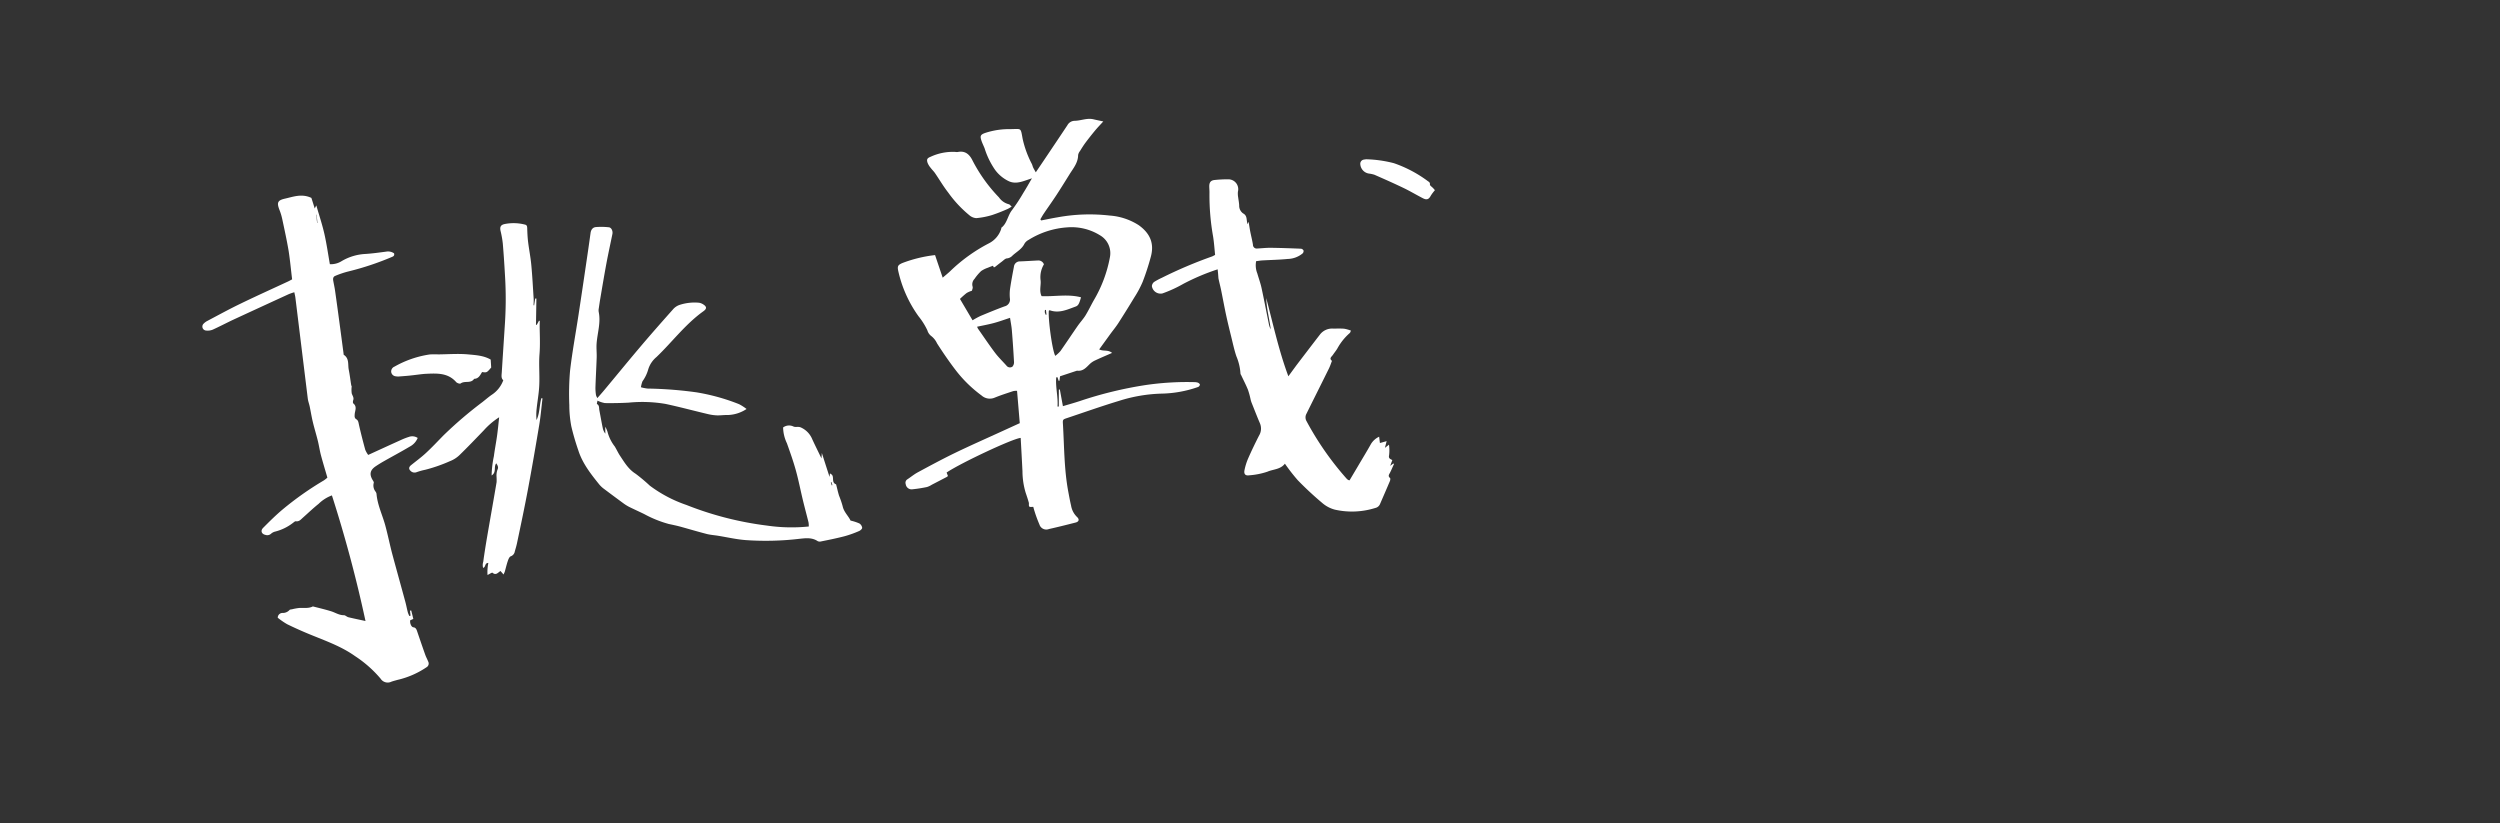 <svg xmlns="http://www.w3.org/2000/svg" xmlns:xlink="http://www.w3.org/1999/xlink" width="644" height="212" viewBox="0 0 644 212">
  <rect x="0" y="0" width="644" height="212" fill="#333333" stroke="none"/>
  <defs>
    <clipPath id="clip-path">
      <rect id="長方形_7481" data-name="長方形 7481" width="644" height="212" transform="matrix(1, 0, 0, 1, 108, 4066)" fill="#fff"/>
    </clipPath>
  </defs>
  <g id="player_2_sign" transform="translate(-108 -4066)" clip-path="url(#clip-path)">
    <rect id="長方形_7480" data-name="長方形 7480" width="644" height="212" transform="matrix(1, 0, 0, 1, 108, 4066)" fill="rgba(255,255,255,0)"/>
    <g id="sign" transform="translate(255.427 4103.93) rotate(-7)">
      <g id="interview_sp" transform="translate(-100.224 3.813)">
        <path id="パス_259334" data-name="パス 259334" d="M217.787,29.619c1.442-.095,2.877-.225,4.313-.285a45.6,45.6,0,0,1,13.365,1.186,15.911,15.911,0,0,1,7.119,3.37c2.575,2.373,3.494,5.078,2.1,8.471a64.3,64.3,0,0,1-2.871,6.146,26.831,26.831,0,0,1-2.6,3.7q-2.414,3.073-4.906,6.075c-.736.884-1.578,1.679-2.373,2.521l-3.358,3.613c1.008.676,2.242.279,3.186,1.3-1.6.481-3.049.89-4.479,1.358a5.119,5.119,0,0,0-1.513.736c-1.038.783-1.981,1.732-3.464,1.358h-.142l-4.443.89c-.083.338-.184.736-.285,1.127h-.2c-.065-.326-.136-.647-.208-.973h-.308c-.534,2.468-.107,5.025-.593,7.5l.332.042c.184-1.442.362-2.889.546-4.331h.255c.083,1.4.166,2.8.261,4.366,1.525-.261,2.966-.475,4.342-.747a101.218,101.218,0,0,1,17.524-2.059,73.735,73.735,0,0,1,12.416.771,3.145,3.145,0,0,1,.973.261c.208.113.475.415.445.593a.813.813,0,0,1-.552.522,29.964,29.964,0,0,1-9.592.54,39.468,39.468,0,0,0-10.963.51c-4.657.807-9.272,1.833-13.905,2.776-1.109.225-1.186.243-1.246,1.418-.368,5.825-1.127,11.633-.753,17.488.077,1.186.142,2.414.279,3.613a5.244,5.244,0,0,0,1.139,3.061c.623.718.38,1.293-.522,1.406-2.331.3-4.663.593-7,.819a1.856,1.856,0,0,1-2.308-1.471,34.414,34.414,0,0,1-.825-3.494c-.077-.374-.125-.759-.19-1.186-.368-.065-.842,0-1.008-.219s.036-.67,0-1.008c-.136-.878-.308-1.75-.492-2.616a19.392,19.392,0,0,1-.148-5.588c.208-2.865.4-5.731.593-8.6-1.922-.125-16.2,4.556-20.027,6.525.071.291.148.593.225.9-.089.083-.148.172-.225.2q-2.082.783-4.153,1.548a5.251,5.251,0,0,1-1.311.439,34.485,34.485,0,0,1-3.755.125,1.525,1.525,0,0,1-1.6-1.531,1.038,1.038,0,0,1,.593-1.186c.949-.469,1.851-1.056,2.836-1.442,3.322-1.3,6.644-2.6,10.014-3.755,4.206-1.436,8.453-2.711,12.683-4.058l4.948-1.566c.107-2.776.214-5.535.32-8.347a3.418,3.418,0,0,0-1.014-.047c-1.643.332-3.3.641-4.924,1.086a3.186,3.186,0,0,1-3.275-.961,33.1,33.1,0,0,1-5.855-7.338c-1.412-2.4-2.693-4.882-3.9-7.392a5.019,5.019,0,0,0-1.305-2.112,2.841,2.841,0,0,1-.759-1.536,18.027,18.027,0,0,0-1.821-3.868,31.738,31.738,0,0,1-3.767-12.286c-.1-1.222.166-1.483,1.329-1.833a34.716,34.716,0,0,1,8.59-1c.4,1.958.8,3.862,1.24,6.015.819-.546,1.495-.955,2.13-1.43a42.3,42.3,0,0,1,10.743-5.891,6.324,6.324,0,0,0,3.636-3.352c.042-.083,0-.231.077-.261,1.614-.955,1.97-2.889,3.251-4.153A45.477,45.477,0,0,0,214.109,22c.848-1.032,1.631-2.118,2.652-3.447l-1.513.314c-1.525.326-3.055.593-4.491-.291a9.415,9.415,0,0,1-3.132-3.281A20.389,20.389,0,0,1,205.6,9.437c-.184-.742-.463-1.453-.593-2.2-.225-1.145,0-1.465,1.139-1.732a19.648,19.648,0,0,1,6.858-.166,1.187,1.187,0,0,1,.142,0c2.5.279,2.3-.089,2.474,2.859a25.937,25.937,0,0,0,1.572,6.715c.1.3.119.635.219.937s.261.67.516,1.293c1.311-1.5,2.408-2.753,3.494-4.016,2.023-2.337,4.046-4.669,6.057-7.018a2.165,2.165,0,0,1,1.993-.914c1.619.178,3.269-.392,4.876.208.7.261,1.412.5,2.438.854-.931.8-1.655,1.376-2.331,2.011q-1.474,1.388-2.877,2.847c-.593.623-1.145,1.311-1.691,1.987a2.313,2.313,0,0,0-.593.961c-.255,1.958-1.637,3.215-2.782,4.627-1.329,1.649-2.652,3.3-4.022,4.924-1.246,1.471-2.557,2.895-3.826,4.354-.368.421-.694.884-1.044,1.329Zm-.67,11.313a6.43,6.43,0,0,0-1.353,3.814c.059,1.358-.759,2.7-.243,4.242,3.316.558,6.81.237,10.043,1.536-.629,1.531-.949,2.029-1.643,2.189-2.231.51-4.461,1.287-6.733.148-.065-.03-.178.042-.267.065-.48,2.064-.38,10.37.231,11.758a8.6,8.6,0,0,0,1.477-1.074c1.744-1.928,3.429-3.909,5.161-5.849.736-.825,1.59-1.548,2.278-2.373.955-1.186,1.78-2.5,2.705-3.749a33.715,33.715,0,0,0,5.446-10.47,5.324,5.324,0,0,0-1.886-5.932,13.837,13.837,0,0,0-8-3.025,21.451,21.451,0,0,0-10.411,2.005,2.551,2.551,0,0,0-1.145.848c-.83,1.264-2.189,1.78-3.364,2.592a2.272,2.272,0,0,1-1.56.593c-.451-.036-.943.4-1.4.658-.67.38-1.323.789-1.987,1.186-.071.042-.184,0-.291,0l-.113-.409c-.457.113-.908.208-1.347.344a6.989,6.989,0,0,0-1.863.647,12.173,12.173,0,0,0-1.922,1.78,2.029,2.029,0,0,0-.747,1.928c.071.362-.219.789-.3,1.032a6.526,6.526,0,0,0-1.418.415,22.55,22.55,0,0,0-1.9,1.305l2.551,5.855a23.071,23.071,0,0,1,2.195-.866c2.136-.593,4.277-1.186,6.436-1.691a1.78,1.78,0,0,0,1.6-1.863,11.129,11.129,0,0,1,.338-2.432c.51-1.857,1.092-3.7,1.685-5.523a1.531,1.531,0,0,1,1.78-1.186c1.572.136,3.144.214,4.716.338A1.512,1.512,0,0,1,217.116,40.932ZM198.074,54.754a2.669,2.669,0,0,0,.184.593c1.186,2.213,2.308,4.449,3.559,6.615.742,1.287,1.691,2.456,2.539,3.678a1.115,1.115,0,0,0,1.507.451,1.7,1.7,0,0,0,.546-1.186c.184-2.693.332-5.4.439-8.1.047-1.038-.042-2.088-.071-3.263-1.584.308-2.966.641-4.42.836s-2.794.273-4.277.4ZM216.2,52.636h-.243a2.313,2.313,0,0,0-.119.593,3.166,3.166,0,0,0,.178.676l.184-.053ZM27.218,72.966C26.9,70.979,26.548,69,26.269,67c-.166-1.234-.19-2.492-.338-3.731-.2-1.667-.5-3.316-.688-4.983-.154-1.329-.2-2.67-.308-4-.059-.718-.243-1.424-.249-2.136v-26.2c0-.421-.059-.848-.107-1.418a13.818,13.818,0,0,0-1.483.314q-7.676,2.438-15.341,4.906c-1.744.593-3.453,1.228-5.2,1.78a3.447,3.447,0,0,1-1.821,0,1.026,1.026,0,0,1-.3-1.833,3.559,3.559,0,0,1,1-.564c2.931-1.115,5.843-2.278,8.809-3.292,4.342-1.489,8.732-2.853,13.093-4.265.4-.136.795-.3,1.092-.415,0-2.539.077-4.948,0-7.35-.125-2.8-.392-5.588-.635-8.382a14.522,14.522,0,0,0-.421-2.409C22.882,1.079,23.161.491,25.154.3c2.177-.214,4.461-.813,6.757.647.136.718.308,1.649.522,2.812.231-.35.35-.516.5-.747.415,2.61.937,5.155,1.186,7.712s.3,5.167.433,7.753a5.22,5.22,0,0,0,3.114-.421,13.354,13.354,0,0,1,6.348-1.08c1.78.1,3.559.071,5.339.053a2.729,2.729,0,0,1,1.952.682c.095.534-.19.742-.593.842A72.55,72.55,0,0,1,39.148,20.9a22.8,22.8,0,0,0-3.559.724c-.564.131-.718.593-.694,1.127.042.866.136,1.732.154,2.6q.077,4.123.119,8.246c.036,2.693.053,5.387.083,8.08,0,.142-.042.356.036.421,1.305,1.109.682,2.6.783,3.945s.095,2.652.142,3.981c0,.142.095.291.077.427a6.751,6.751,0,0,0-.2,1.756c.1.593.492,1.133.16,1.78-.119.243-.2.694-.065.831.925.961.172,1.9,0,2.83-.089.5-.2.931.267,1.305s.439.872.492,1.418c.219,2.225.51,4.443.831,6.656a6.033,6.033,0,0,0,.593,1.418c3.055-.967,5.932-1.886,8.845-2.794a17.014,17.014,0,0,1,2.1-.534,2.533,2.533,0,0,1,2.242.54,4.4,4.4,0,0,1-2.32,1.975c-2.248.991-4.55,1.875-6.822,2.818q-1.273.52-2.5,1.139C38.329,72.4,38,73.476,38.756,75.1c.1.208.231.51.154.664a2.546,2.546,0,0,0,.2,2.32,1.412,1.412,0,0,1,.16.54c-.119,2.883.848,5.6,1.252,8.4.362,2.527.552,5.078.9,7.611.593,4.2,1.234,8.388,1.833,12.582.131.908.178,1.827.3,2.735a6.524,6.524,0,0,0,.279.979l.32-.059v-1.3h.332c.089.73.178,1.453.267,2.219-.344.107-.593.184-.831.249-.225.67.047,1.78.593,1.9s.706.558.807,1.044c.445,2.13.89,4.253,1.364,6.377.131.593.38,1.186.528,1.78a1.1,1.1,0,0,1-.593,1.418,22.291,22.291,0,0,1-7.831,2.325c-.528.077-1.05.154-1.572.255a2.167,2.167,0,0,1-2.705-1.1,30.265,30.265,0,0,0-5.825-6.567c-3.245-2.966-7.16-4.882-10.945-7.012q-2.777-1.561-5.446-3.3a19.11,19.11,0,0,1-2.171-1.928,1.222,1.222,0,0,1,1.353-1.074,2.336,2.336,0,0,0,1.9-.534c.119-.131.433-.089.664-.107a14.012,14.012,0,0,1,1.863-.107c1.186.077,2.373.469,3.559.03,1.507.593,3.031,1.151,4.509,1.815,1.044.469,1.922,1.27,3.138,1.406.38.042.694.51,1.086.658,1.335.5,2.687.955,4.265,1.507q-1.5-16.691-4.645-33.173A9.708,9.708,0,0,0,24.145,79.4c-1.519.931-2.966,2.017-4.42,3.02-.593.4-1.1.955-1.946.712-.208-.059-.516.184-.765.32a12.535,12.535,0,0,1-4.746,1.661,2.515,2.515,0,0,0-1.186.409,1.442,1.442,0,0,1-1.5.142C8.62,85.335,8.4,84.445,9.19,83.81c1.815-1.43,3.648-2.853,5.588-4.111a81.273,81.273,0,0,1,11.467-6.14A8.632,8.632,0,0,0,27.218,72.966ZM32.7,5.409h-.107V7.521H32.7Z" transform="translate(0.012 0.003)" fill="#fff"/>
        <path id="パス_259335" data-name="パス 259335" d="M294.58,53.958a57.1,57.1,0,0,0-9.254,2.646,33.178,33.178,0,0,1-5.6,1.78,2.263,2.263,0,0,1-2.48-2.2,1.525,1.525,0,0,1,.694-.991,17.041,17.041,0,0,1,2.13-.831,114.282,114.282,0,0,1,13.484-3.868c.231-.059.445-.16.836-.3.03-1.554.119-3.138.065-4.746a60.468,60.468,0,0,1,.439-11.271c.089-.593.089-1.151.16-1.726.125-1.026.593-1.465,1.625-1.43a32.179,32.179,0,0,1,3.464.255,2.546,2.546,0,0,1,2.064,3.464,5.507,5.507,0,0,0-.113,1.436c0,.724.065,1.453,0,2.171a2.4,2.4,0,0,0,.747,2.1c.884.623.712,1.388.747,2.177a1.738,1.738,0,0,0,.136.759l.142-.486H304c.036.8.053,1.608.107,2.409.083,1.151.237,2.3.279,3.447a.973.973,0,0,0,1.014,1.127c1.157.083,2.32.089,3.464.243,2.569.35,5.137.759,7.712,1.186a.878.878,0,0,1,.564.54.866.866,0,0,1-.32.7,6.225,6.225,0,0,1-3.992.955c-2.171-.047-4.337-.279-6.526-.421-.522-.036-1.056,0-1.62,0a5.658,5.658,0,0,0-.083,3.168c.2,1.275.5,2.539.623,3.826.291,3.174.492,6.353.747,9.527a4.793,4.793,0,0,0,.308,1.358c0-2.711-.415-5.4-.166-8.115.937,6.816,1.536,13.68,3.2,20.68.914-.979,1.667-1.78,2.45-2.61,2.32-2.373,4.633-4.746,6.982-7.119a3.933,3.933,0,0,1,3.476-1.068c.955.125,1.922.19,2.865.386a9.667,9.667,0,0,1,1.661.694c-.148.237-.225.492-.392.593a14.4,14.4,0,0,0-3.6,3.494c-.4.54-.908,1-1.347,1.513s-1.186.771-.463,1.542c-.32.593-.593,1.186-.967,1.78-2.4,3.66-4.829,7.3-7.231,10.957a1.946,1.946,0,0,0-.184,1.916,77.257,77.257,0,0,0,8.376,15.845,2.616,2.616,0,0,0,.38.433c.059.065.166.083.368.172l2.77-3.589c1.293-1.685,2.616-3.346,3.868-5.06a4.876,4.876,0,0,1,2.3-1.584v1.637l1.78-.267c-.208.534-.392.991-.653,1.661l1.139-.682a10.764,10.764,0,0,1-.3,2.7c-.3.789.166,1,.67,1.335l-.724,1.418.854-.5.184.125c-.433.706-.842,1.43-1.305,2.118-.291.433-.7.789-.16,1.353.113.119,0,.593-.136.8-1.08,1.881-2.183,3.743-3.275,5.606a1.7,1.7,0,0,1-1.305.795A20.021,20.021,0,0,1,317,119.077a8.121,8.121,0,0,1-3.037-2.136,85.168,85.168,0,0,1-5.493-6.525,47.81,47.81,0,0,1-2.788-4.657c-1.323,1.358-3.132,1.038-4.7,1.495a18.744,18.744,0,0,1-4.746.362c-1.026.042-1.424-.475-1.086-1.477a15.02,15.02,0,0,1,1.305-2.883c1.1-1.857,2.278-3.678,3.482-5.47a3.47,3.47,0,0,0,.635-3.109c-.54-1.845-1-3.708-1.495-5.564a6.582,6.582,0,0,1-.148-.842,20.316,20.316,0,0,0-.368-2.551c-.362-1.341-.854-2.652-1.287-3.975a1.014,1.014,0,0,1-.125-.409,13.574,13.574,0,0,0-.5-4.55c-.356-1.714-.5-3.47-.712-5.214-.231-1.91-.457-3.82-.629-5.731-.19-2.159-.314-4.319-.486-6.472-.083-1.044-.237-2.076-.314-3.114.036-.688.077-1.388.077-2.3ZM131.958,67.4c.747-.676,1.424-1.264,2.076-1.881,3.435-3.221,6.834-6.484,10.293-9.676,3.2-2.966,6.442-5.837,9.705-8.709a3.868,3.868,0,0,1,1.875-.973,12.458,12.458,0,0,1,5.019.053,2.764,2.764,0,0,1,1,.528c.866.706.884,1.222-.119,1.78-5.013,2.723-8.94,6.876-13.454,10.245a6.64,6.64,0,0,0-2.5,2.907,9.635,9.635,0,0,1-1.833,2.847A7.172,7.172,0,0,0,143.431,66a10.139,10.139,0,0,0,1.655.546,102.8,102.8,0,0,1,12.339,2.486A52.536,52.536,0,0,1,167.973,73.4a11.805,11.805,0,0,1,1.78,1.477,9.213,9.213,0,0,1-5.125.937c-.89-.136-1.78-.095-2.687-.243a11.864,11.864,0,0,1-2.195-.593c-3.559-1.311-7.018-2.723-10.577-3.951a35.876,35.876,0,0,0-9.4-1.477c-2.023-.142-4.04-.35-6.039-.629a7.308,7.308,0,0,1-1.827-.86c-.095.32-.314.8-.231.854.593.433.374,1.032.4,1.578.107,1.584.184,3.18.314,4.746a3.631,3.631,0,0,0,.492,1.519l.19-1.78a6,6,0,0,1,.409,1.305,10.362,10.362,0,0,0,1.4,4.034c.38.836.647,1.72,1.056,2.539.925,1.839,1.726,3.725,3.429,5.1a44.241,44.241,0,0,1,3.251,3.488,34.107,34.107,0,0,0,8.762,6.087,84.622,84.622,0,0,0,19.885,7.783,43.873,43.873,0,0,0,10.714,1.56,5.707,5.707,0,0,0,.065-1.056c-.237-1.964-.522-3.921-.747-5.891-.3-2.634-.481-5.286-.878-7.908-.356-2.373-.89-4.746-1.418-7.119a9.793,9.793,0,0,1-.475-4.153,2.562,2.562,0,0,1,2.628.053c.534.368,1.228.107,1.892.492A5.665,5.665,0,0,1,185.61,84.7c.552,1.72,1.157,3.423,1.75,5.167l.261-1.382c.427,2.242.795,4.153,1.216,6.359l.225-.878a3.887,3.887,0,0,1,.463.415c.5.783-.415,1.987.759,2.575.131.991.219,1.981.392,2.966a23.958,23.958,0,0,1,.593,2.806c.125,1.56,1.186,2.705,1.566,3.939a12.9,12.9,0,0,1,2.159,1.008,1.578,1.578,0,0,1,.593,1.186c0,.273-.528.658-.89.753a27.8,27.8,0,0,1-3.791.86c-2.041.279-4.1.439-6.152.593a1.406,1.406,0,0,1-.943-.154c-1.364-1.186-3.049-1.157-4.663-1.186a73.756,73.756,0,0,1-13.526-1.317c-2.45-.469-4.817-1.347-7.22-2.041-.919-.261-1.875-.445-2.759-.789-2.165-.854-4.289-1.78-6.436-2.67-.979-.4-1.975-.736-2.966-1.08a29.274,29.274,0,0,1-5.932-3.286c-1.186-.771-2.42-1.519-3.613-2.3a11.008,11.008,0,0,1-1.459-1.186q-2.195-2.064-4.36-4.153a7.006,7.006,0,0,1-1.127-1.317c-1.851-2.966-3.678-5.986-4.325-9.492a62.713,62.713,0,0,1-1.02-6.27,29.347,29.347,0,0,1,.154-5.493,69.318,69.318,0,0,1,1.258-8.726c1.145-4.746,2.616-9.379,3.927-14.065q1.892-6.763,3.749-13.537.967-3.488,1.892-6.988c.225-.86.73-1.424,1.608-1.382a17.921,17.921,0,0,1,3.275.463c.641.154.925,1.1.682,1.821-.813,2.426-1.661,4.835-2.438,7.273-.914,2.895-1.78,5.808-2.646,8.72-.267.872-.51,1.78-.747,2.64a2.539,2.539,0,0,0-.119.9c.231,2.806-1.014,5.339-1.536,8.009-.231,1.186-.231,2.373-.415,3.559-.4,2.527-.854,5.042-1.252,7.57a12.107,12.107,0,0,0-.1,2.023,2.906,2.906,0,0,0,.261.789Zm57.217,28.855h-.184c.047.273.095.546.136.819l.19-.036ZM118.688,41.737c.166-.593.338-1.186.5-1.738l.3.047q-.463,3.34-.931,6.674l.19.065.706-.985.2.053c-.077.546-.172,1.086-.231,1.631-.243,2.284-.415,4.562-.878,6.834-.54,2.628-.593,5.339-1.05,8-.332,1.993-.955,3.939-1.412,5.932a14.3,14.3,0,0,0-.374,2.871c1.068-1.661,1.186-3.69,1.922-5.452l.285.083c-.54,2.189-1,4.4-1.631,6.561-1.6,5.416-3.227,10.826-4.936,16.213-1.43,4.509-2.966,8.976-4.5,13.454-.231.682-.528,1.347-.813,2.011a1.586,1.586,0,0,1-1.186,1.145c-.362.077-.682.641-.878,1.044-.427.872-.753,1.78-1.127,2.67-.095.214-.237.4-.421.718l-.664-.985c-.647.243-1.275,1.086-2.1.19-.125-.136-.813.243-1.347.415a11.509,11.509,0,0,1,.593-3.055c-1-.125-.742,1.008-1.495,1.1a2.687,2.687,0,0,1,.22-1.542c.528-2,1.1-3.992,1.691-5.98,1.4-4.657,2.836-9.308,4.224-13.965a12.886,12.886,0,0,0,.166-1.525,4.479,4.479,0,0,1,.439-1.619c.392-.593.231-1.056-.1-1.691-.836.8-.136,2.278-1.566,2.966a26.537,26.537,0,0,1,1.186-4.864c.415-1.631.943-3.239,1.382-4.864s.777-3.15,1.186-4.924a19.209,19.209,0,0,0-4.348,2.871c-2.32,1.881-4.633,3.779-7.012,5.582a7.362,7.362,0,0,1-2.586,1.222,39.876,39.876,0,0,1-6.609,1.43,16.285,16.285,0,0,0-2.272.344,1.412,1.412,0,0,1-1.436-.439c-.54-.593-.439-1.1.243-1.531,1.394-.866,2.83-1.667,4.153-2.622,1.78-1.275,3.423-2.67,5.125-4.016A104.056,104.056,0,0,1,102.469,64.8c.831-.5,1.631-1.044,2.48-1.5a7.587,7.587,0,0,0,3.512-3.417c-.546-.558-.279-1.323-.142-2.059.753-4.034,1.525-8.068,2.284-12.1a97.425,97.425,0,0,0,1.5-11.378c.214-3.132.4-6.264.522-9.4a24.847,24.847,0,0,0-.178-3.316c-.1-1.068.237-1.554,1.287-1.637a11.74,11.74,0,0,1,5.185.795c.445.172.469.5.433.937-.113,1.186-.208,2.409-.208,3.619,0,1.97.154,3.945.095,5.932-.083,2.931-.291,5.861-.463,8.792-.036.528-.148,1.05-.219,1.572Zm125.207-10.3a8.014,8.014,0,0,1-1.092.486,42.739,42.739,0,0,1-4.182,1.074,19.974,19.974,0,0,1-4.153.291,3.049,3.049,0,0,1-1.691-.985,30.288,30.288,0,0,1-4.663-6.425c-1.044-1.732-1.845-3.607-2.776-5.4-.267-.51-.647-.955-.925-1.453a4.823,4.823,0,0,1-.647-1.4c-.178-.914.042-1.216.949-1.453a13.5,13.5,0,0,1,6.555-.457,1.916,1.916,0,0,0,.593.083c2.035-.142,2.966,1.121,3.524,2.794A40.076,40.076,0,0,0,240.934,28.7a4.387,4.387,0,0,0,2.331,2.07c.154.042.285.3.629.658Z" transform="translate(-33.196 -6.296)" fill="#fff"/>
        <path id="パス_259336" data-name="パス 259336" d="M95.055,51.6c-.042.8-.083,1.418-.119,2.053-1.287,1.186-1.287,1.186-2.474.872-.593.73-1.086,1.6-2.242,1.483-.991,1.186-2.468.113-3.6.765-.214.119-.9-.2-1.1-.5-1.78-2.616-4.556-2.836-7.32-3.049-1.246-.095-2.5-.036-3.761-.059-1.062,0-2.124-.059-3.18-.107a3.465,3.465,0,0,1-1-.154,1.3,1.3,0,0,1-1.032-1.252,1.347,1.347,0,0,1,1.008-1.264,26.035,26.035,0,0,1,9.4-2.005,20.462,20.462,0,0,1,2.153.249c2.492.285,5.025.392,7.475.9,1.993.445,4.081.777,5.79,2.076ZM341.79,37.941a11.629,11.629,0,0,0-1.186,1.222c-.629.92-1.186,1.1-2.112.475-1.554-1.05-3.037-2.213-4.615-3.227-2.314-1.489-4.675-2.895-7.036-4.3a7.218,7.218,0,0,0-1.359-.481,2.625,2.625,0,0,1-1.952-2.681,1.08,1.08,0,0,1,1.133-1.062,3.2,3.2,0,0,1,.593,0,31.409,31.409,0,0,1,6.887,1.857,32.136,32.136,0,0,1,8.24,5.766.712.712,0,0,1,.309.819c-.059.267.433.647.67.985a5.38,5.38,0,0,1,.427.629ZM55.077,9.1v2.088H55V9.08Z" transform="translate(-22.365 -3.692)" fill="#fff"/>
      </g>
    </g>
  </g>
</svg>
